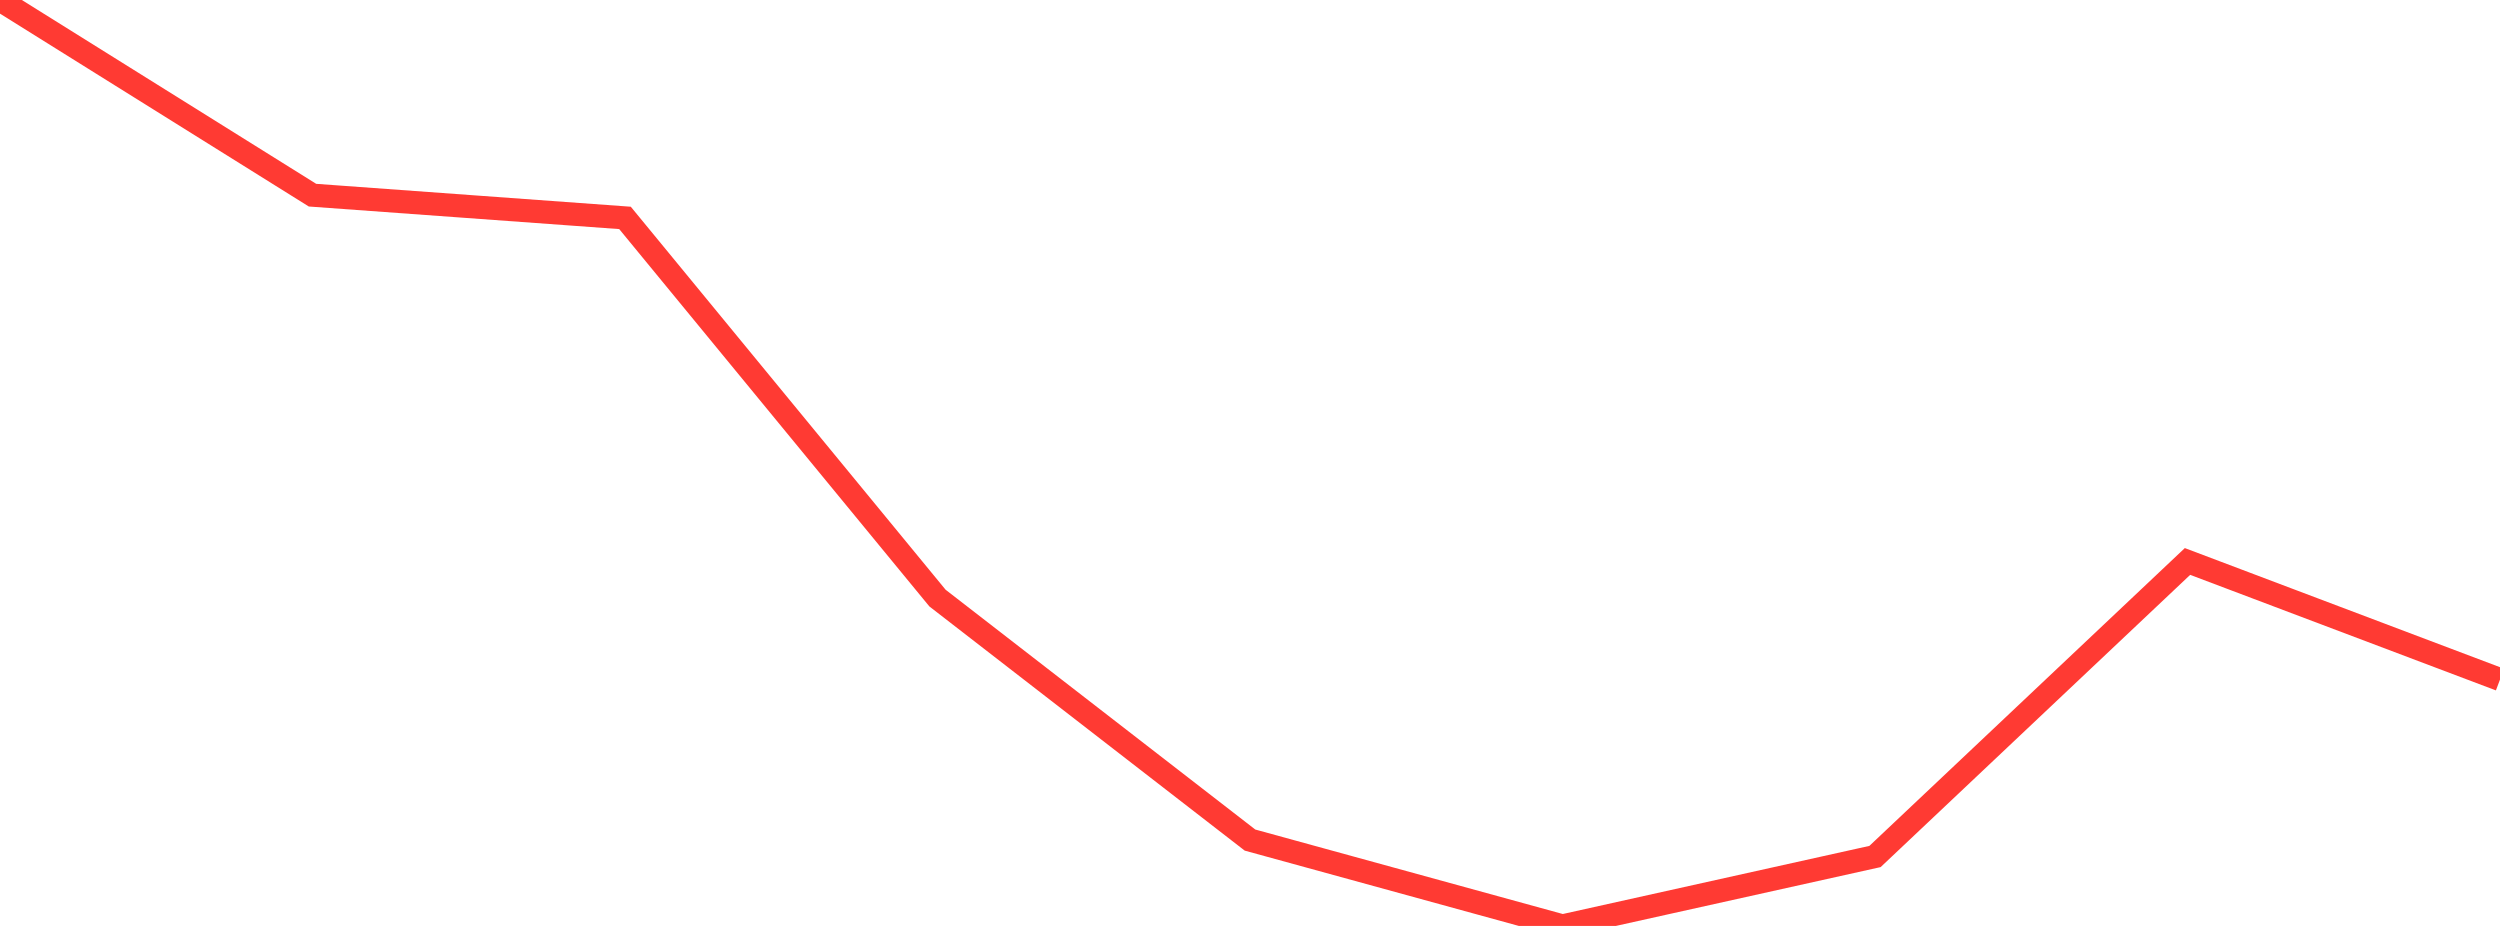 <?xml version="1.0" standalone="no"?>
<!DOCTYPE svg PUBLIC "-//W3C//DTD SVG 1.1//EN" "http://www.w3.org/Graphics/SVG/1.1/DTD/svg11.dtd">

<svg width="135" height="50" viewBox="0 0 135 50" preserveAspectRatio="none" 
  xmlns="http://www.w3.org/2000/svg"
  xmlns:xlink="http://www.w3.org/1999/xlink">


<polyline points="0.0, 0.0 16.875, 10.539 33.75, 11.767 50.625, 32.297 67.5, 45.364 84.375, 50.0 101.25, 46.251 118.125, 30.319 135.0, 36.697" fill="none" stroke="#ff3a33" stroke-width="1.25"/>

</svg>
